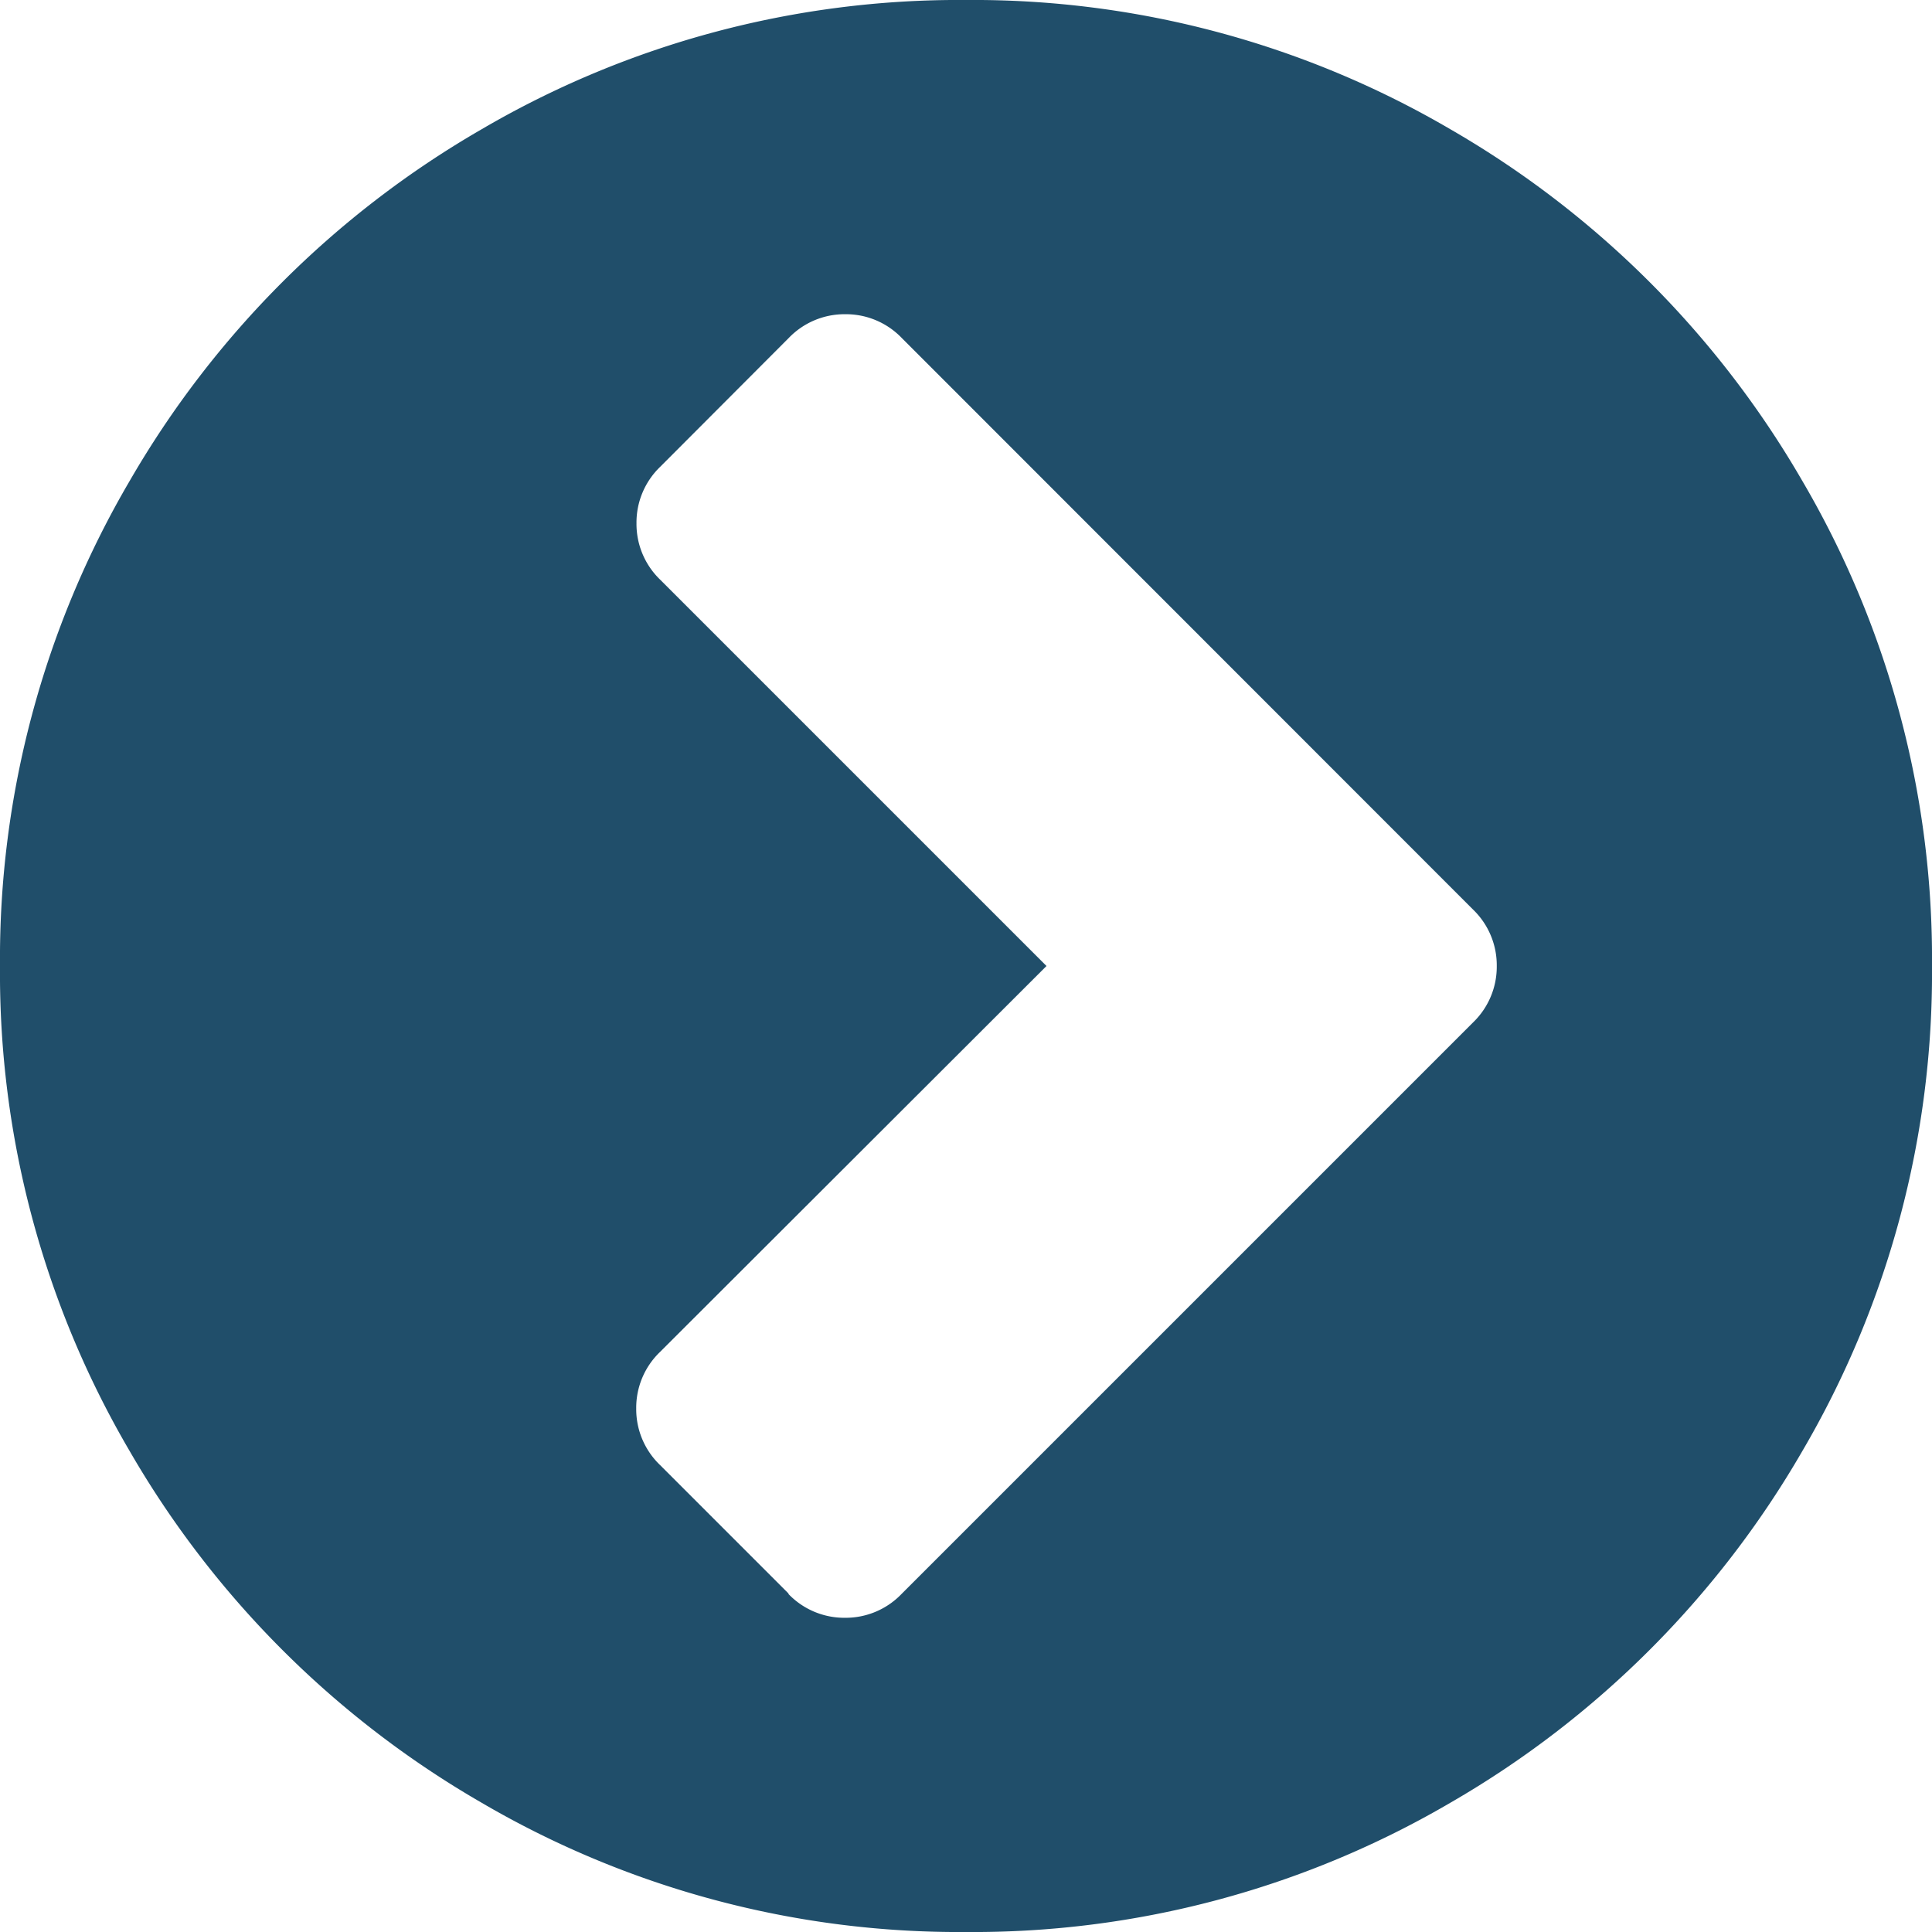 <svg xmlns="http://www.w3.org/2000/svg" width="36" height="36" viewBox="0 0 36 36">
  <g id="chevron-circle-right" transform="translate(36) rotate(180)">
    <path id="Path_162" data-name="Path 162" d="M21.305-29.695,23.7-27.3a1.442,1.442,0,0,1,.445,1.055,1.442,1.442,0,0,1-.445,1.055L16.5-18l7.195,7.195A1.442,1.442,0,0,1,24.14-9.75a1.442,1.442,0,0,1-.445,1.055L21.305-6.3a1.442,1.442,0,0,1-1.055.445A1.442,1.442,0,0,1,19.195-6.3L8.555-16.945A1.442,1.442,0,0,1,8.11-18a1.442,1.442,0,0,1,.445-1.055L19.2-29.7a1.442,1.442,0,0,1,1.055-.445,1.442,1.442,0,0,1,1.055.445ZM36-18a17.609,17.609,0,0,0-2.414-9.035,17.917,17.917,0,0,0-6.551-6.551A17.609,17.609,0,0,0,18-36a17.609,17.609,0,0,0-9.035,2.414,17.917,17.917,0,0,0-6.551,6.551A17.609,17.609,0,0,0,0-18,17.609,17.609,0,0,0,2.414-8.965,17.917,17.917,0,0,0,8.965-2.414,17.609,17.609,0,0,0,18,0a17.609,17.609,0,0,0,9.035-2.414,17.917,17.917,0,0,0,6.551-6.551A17.609,17.609,0,0,0,36-18Z" fill="#204e6a"/>
  </g>
</svg>
